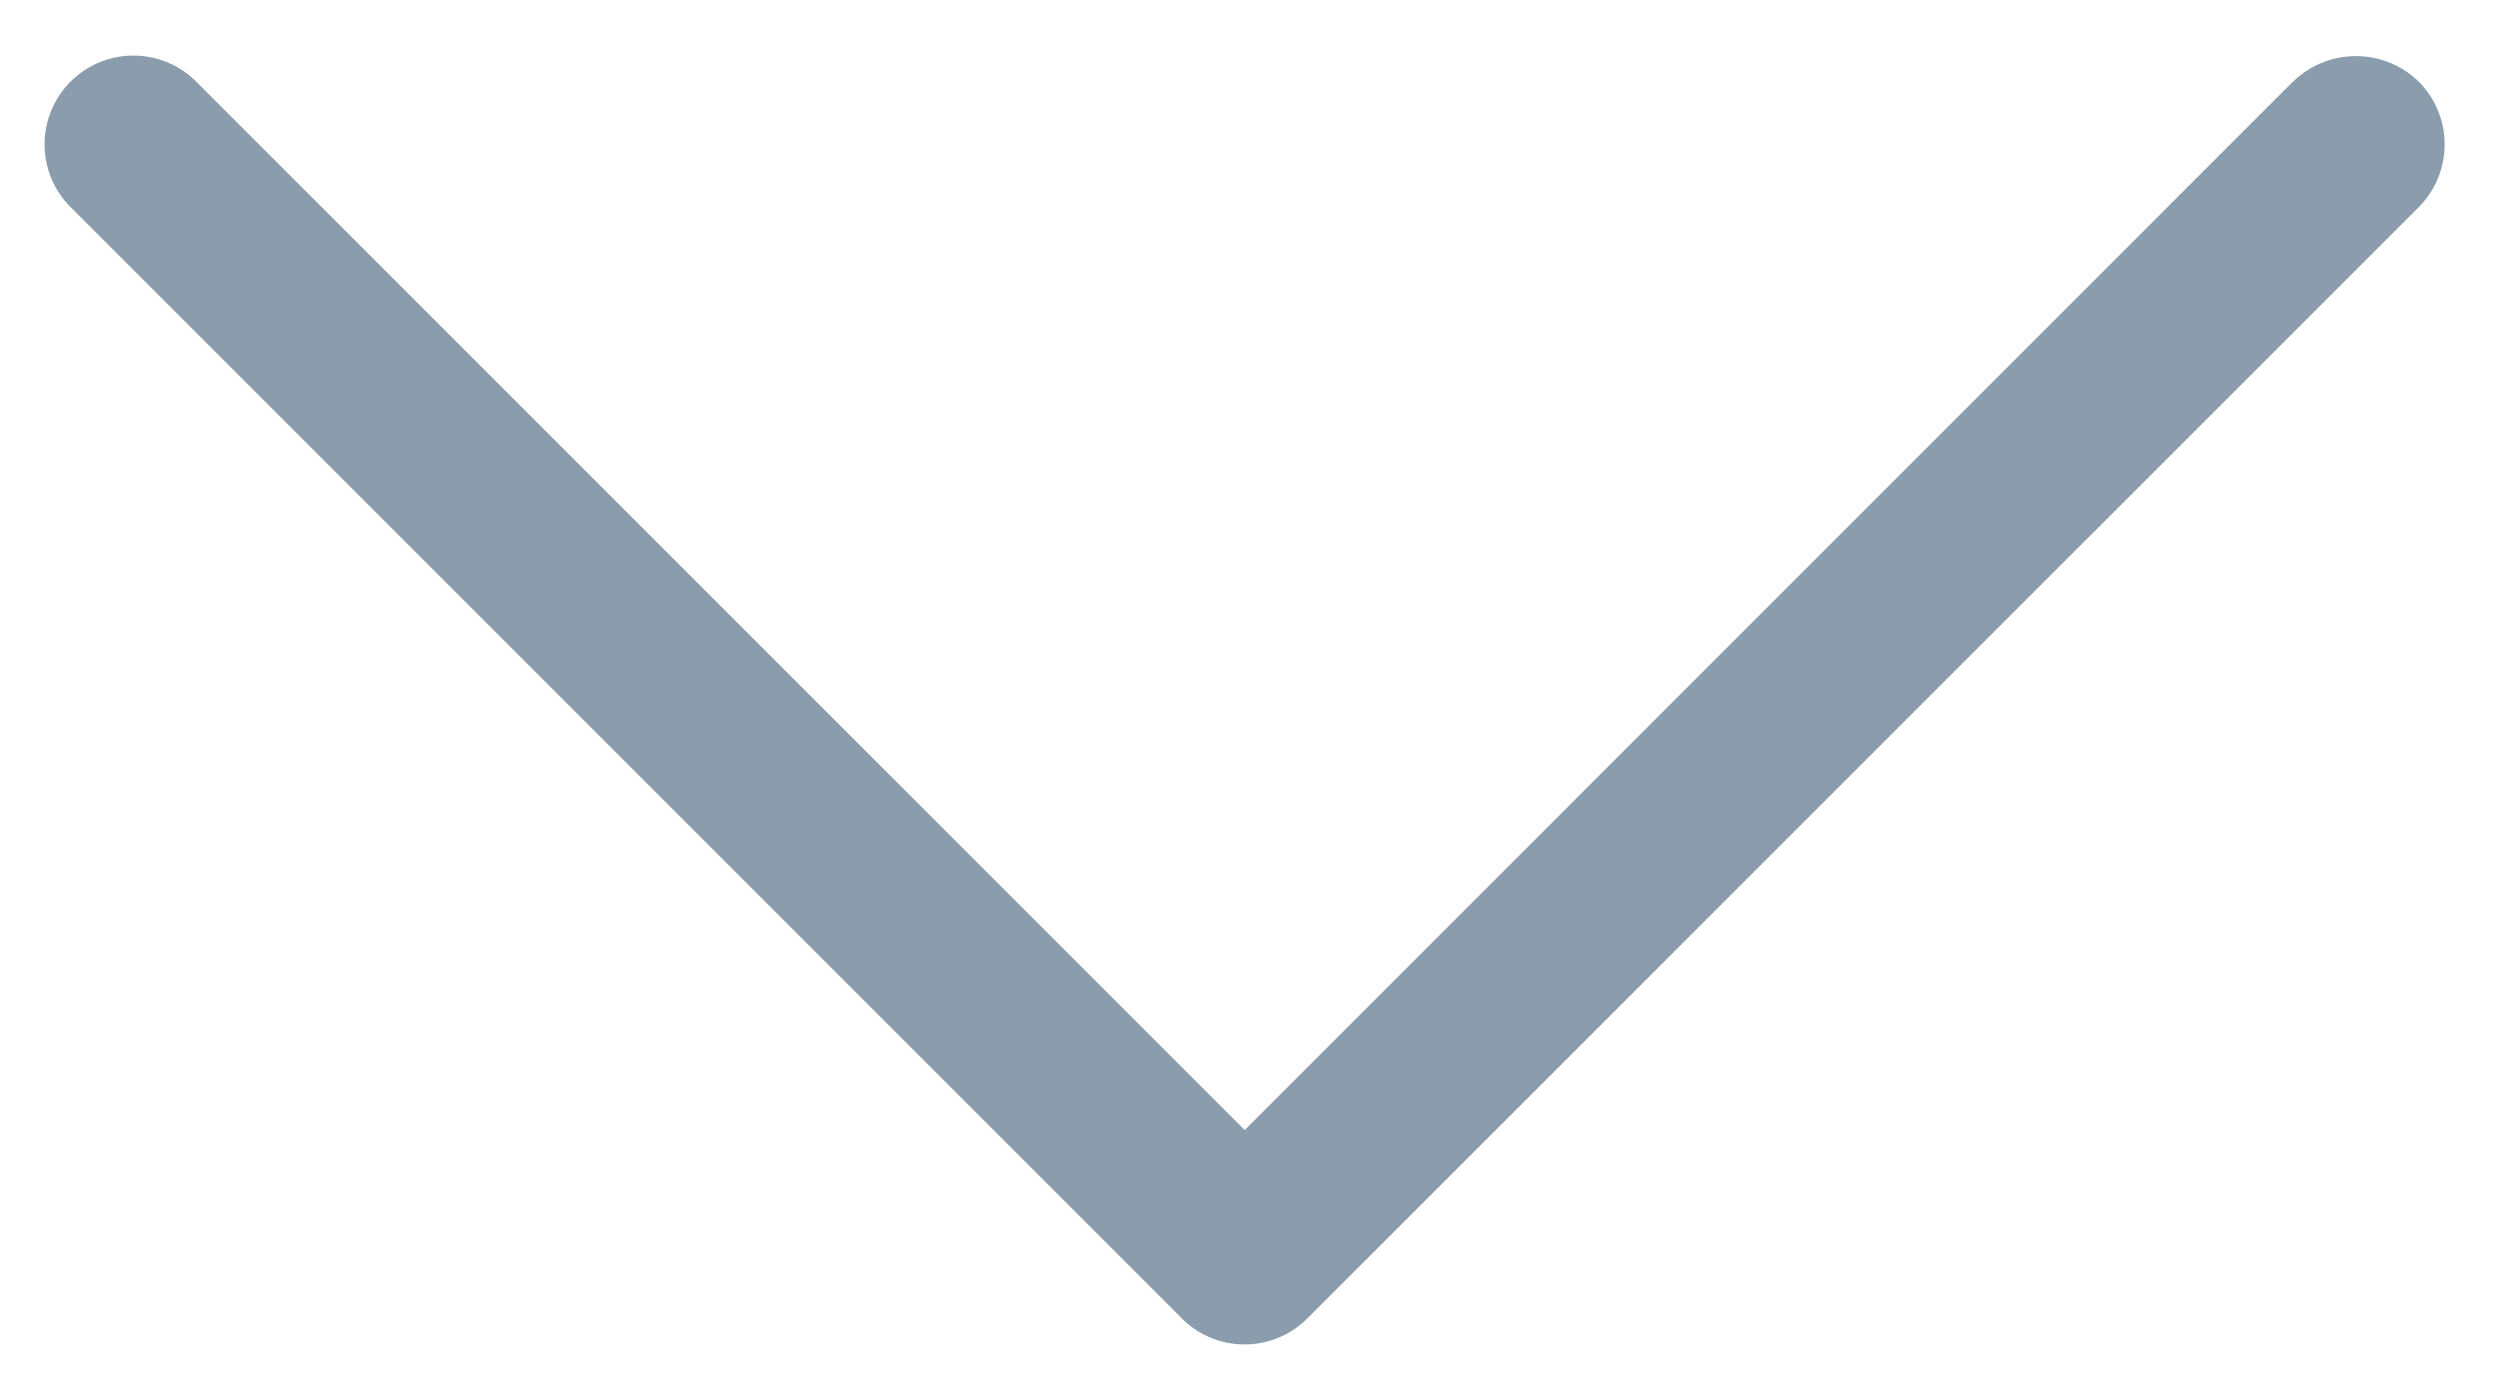<svg width="25" height="14" viewBox="0 0 25 14" fill="#8B9DAC" class="ico-svg" xmlns="http://www.w3.org/2000/svg"><path d="M22.93.816L12.447 11.3 1.962.816A.887.887 0 10.706 2.072l11.112 11.112a.888.888 0 001.256 0L24.187 2.072a.89.89 0 000-1.256.901.901 0 00-1.256 0z"/></svg>